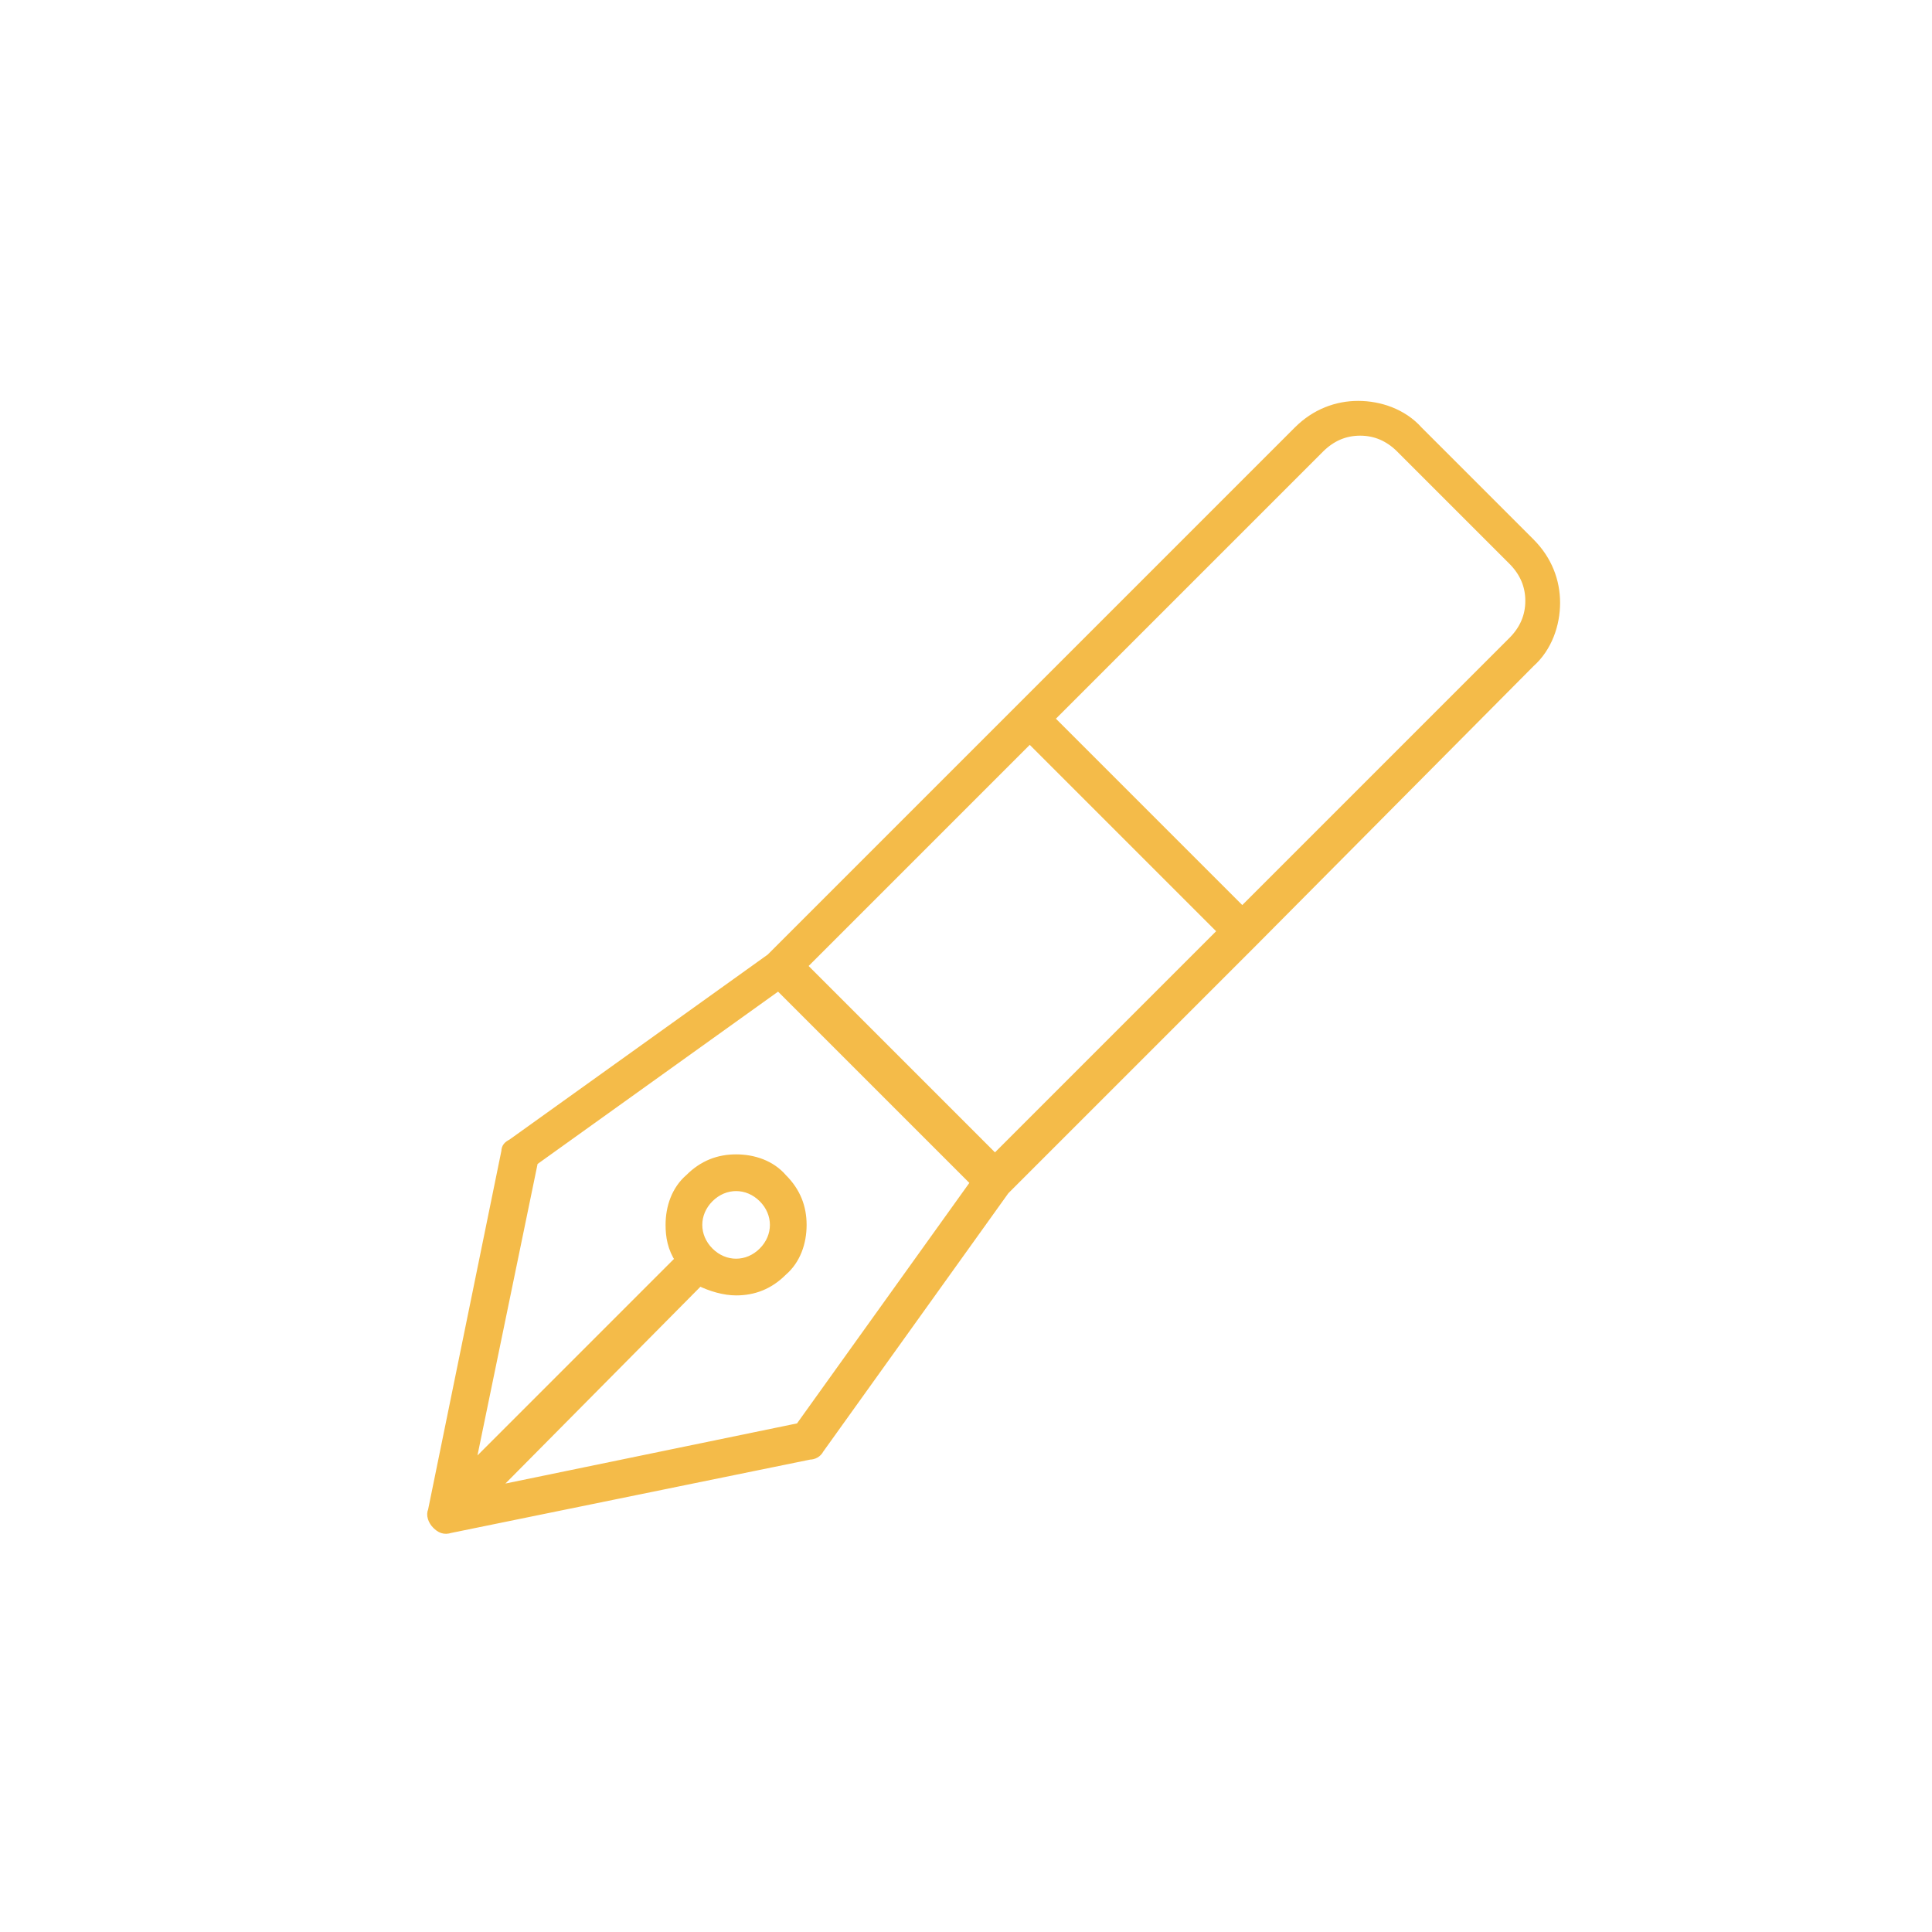 <?xml version="1.0" encoding="UTF-8"?> <!-- Generator: Adobe Illustrator 22.1.0, SVG Export Plug-In . SVG Version: 6.00 Build 0) --> <svg xmlns="http://www.w3.org/2000/svg" xmlns:xlink="http://www.w3.org/1999/xlink" id="Слой_1" x="0px" y="0px" viewBox="0 0 100 100" style="enable-background:new 0 0 100 100;" xml:space="preserve"> <style type="text/css"> .st0{fill-rule:evenodd;clip-rule:evenodd;fill:#F4BB49;stroke:#F4BB49;stroke-width:0.5;stroke-miterlimit:10;} </style> <path class="st0" d="M41.5,50l10,10l11.8-11.8l-10-10L41.5,50L41.5,50z M40.5,61c0.7,0.7,1,1.5,1,2.4c0,0.9-0.3,1.8-1,2.4 c-0.7,0.7-1.5,1-2.4,1c-0.6,0-1.3-0.2-1.9-0.5L25.4,77.2l16-3.3l9.1-12.7L40.3,51l-12.7,9.1l-3.3,16l10.9-10.9 c-0.4-0.6-0.5-1.2-0.5-1.8c0-0.9,0.3-1.8,1-2.4c0.7-0.7,1.5-1,2.4-1C39,60,39.9,60.3,40.5,61L40.5,61z M40.1,63.4 c0,0.5-0.2,1-0.6,1.4c-0.4,0.4-0.9,0.6-1.4,0.6c-0.5,0-1-0.2-1.4-0.6c-0.4-0.4-0.6-0.9-0.6-1.4c0-0.5,0.2-1,0.6-1.4 c0.4-0.4,0.9-0.6,1.4-0.6c0.5,0,1,0.2,1.4,0.6C39.9,62.4,40.1,62.9,40.1,63.4L40.1,63.4z M23.3,79.1c-0.3,0.1-0.5,0-0.7-0.2 c-0.2-0.2-0.3-0.5-0.2-0.7l3.8-18.6c0-0.2,0.1-0.3,0.3-0.4l0,0l13.4-9.6l12.8-12.8l14.5-14.5c0.9-0.9,2-1.3,3.1-1.3l0,0l0,0l0,0 c1.1,0,2.3,0.4,3.1,1.3l5.8,5.8c0.9,0.9,1.3,2,1.3,3.1c0,1.1-0.4,2.3-1.3,3.1L64.8,48.8L52,61.6L42.4,75c-0.1,0.2-0.3,0.3-0.5,0.3 L23.3,79.1L23.3,79.1z M64.3,47.2l14-14c0.6-0.6,0.9-1.3,0.9-2.1c0-0.8-0.3-1.5-0.9-2.1l-5.8-5.8c-0.6-0.6-1.3-0.9-2.1-0.9l0,0 c-0.8,0-1.5,0.3-2.1,0.9l-14,14L64.3,47.2z"></path> </svg> 